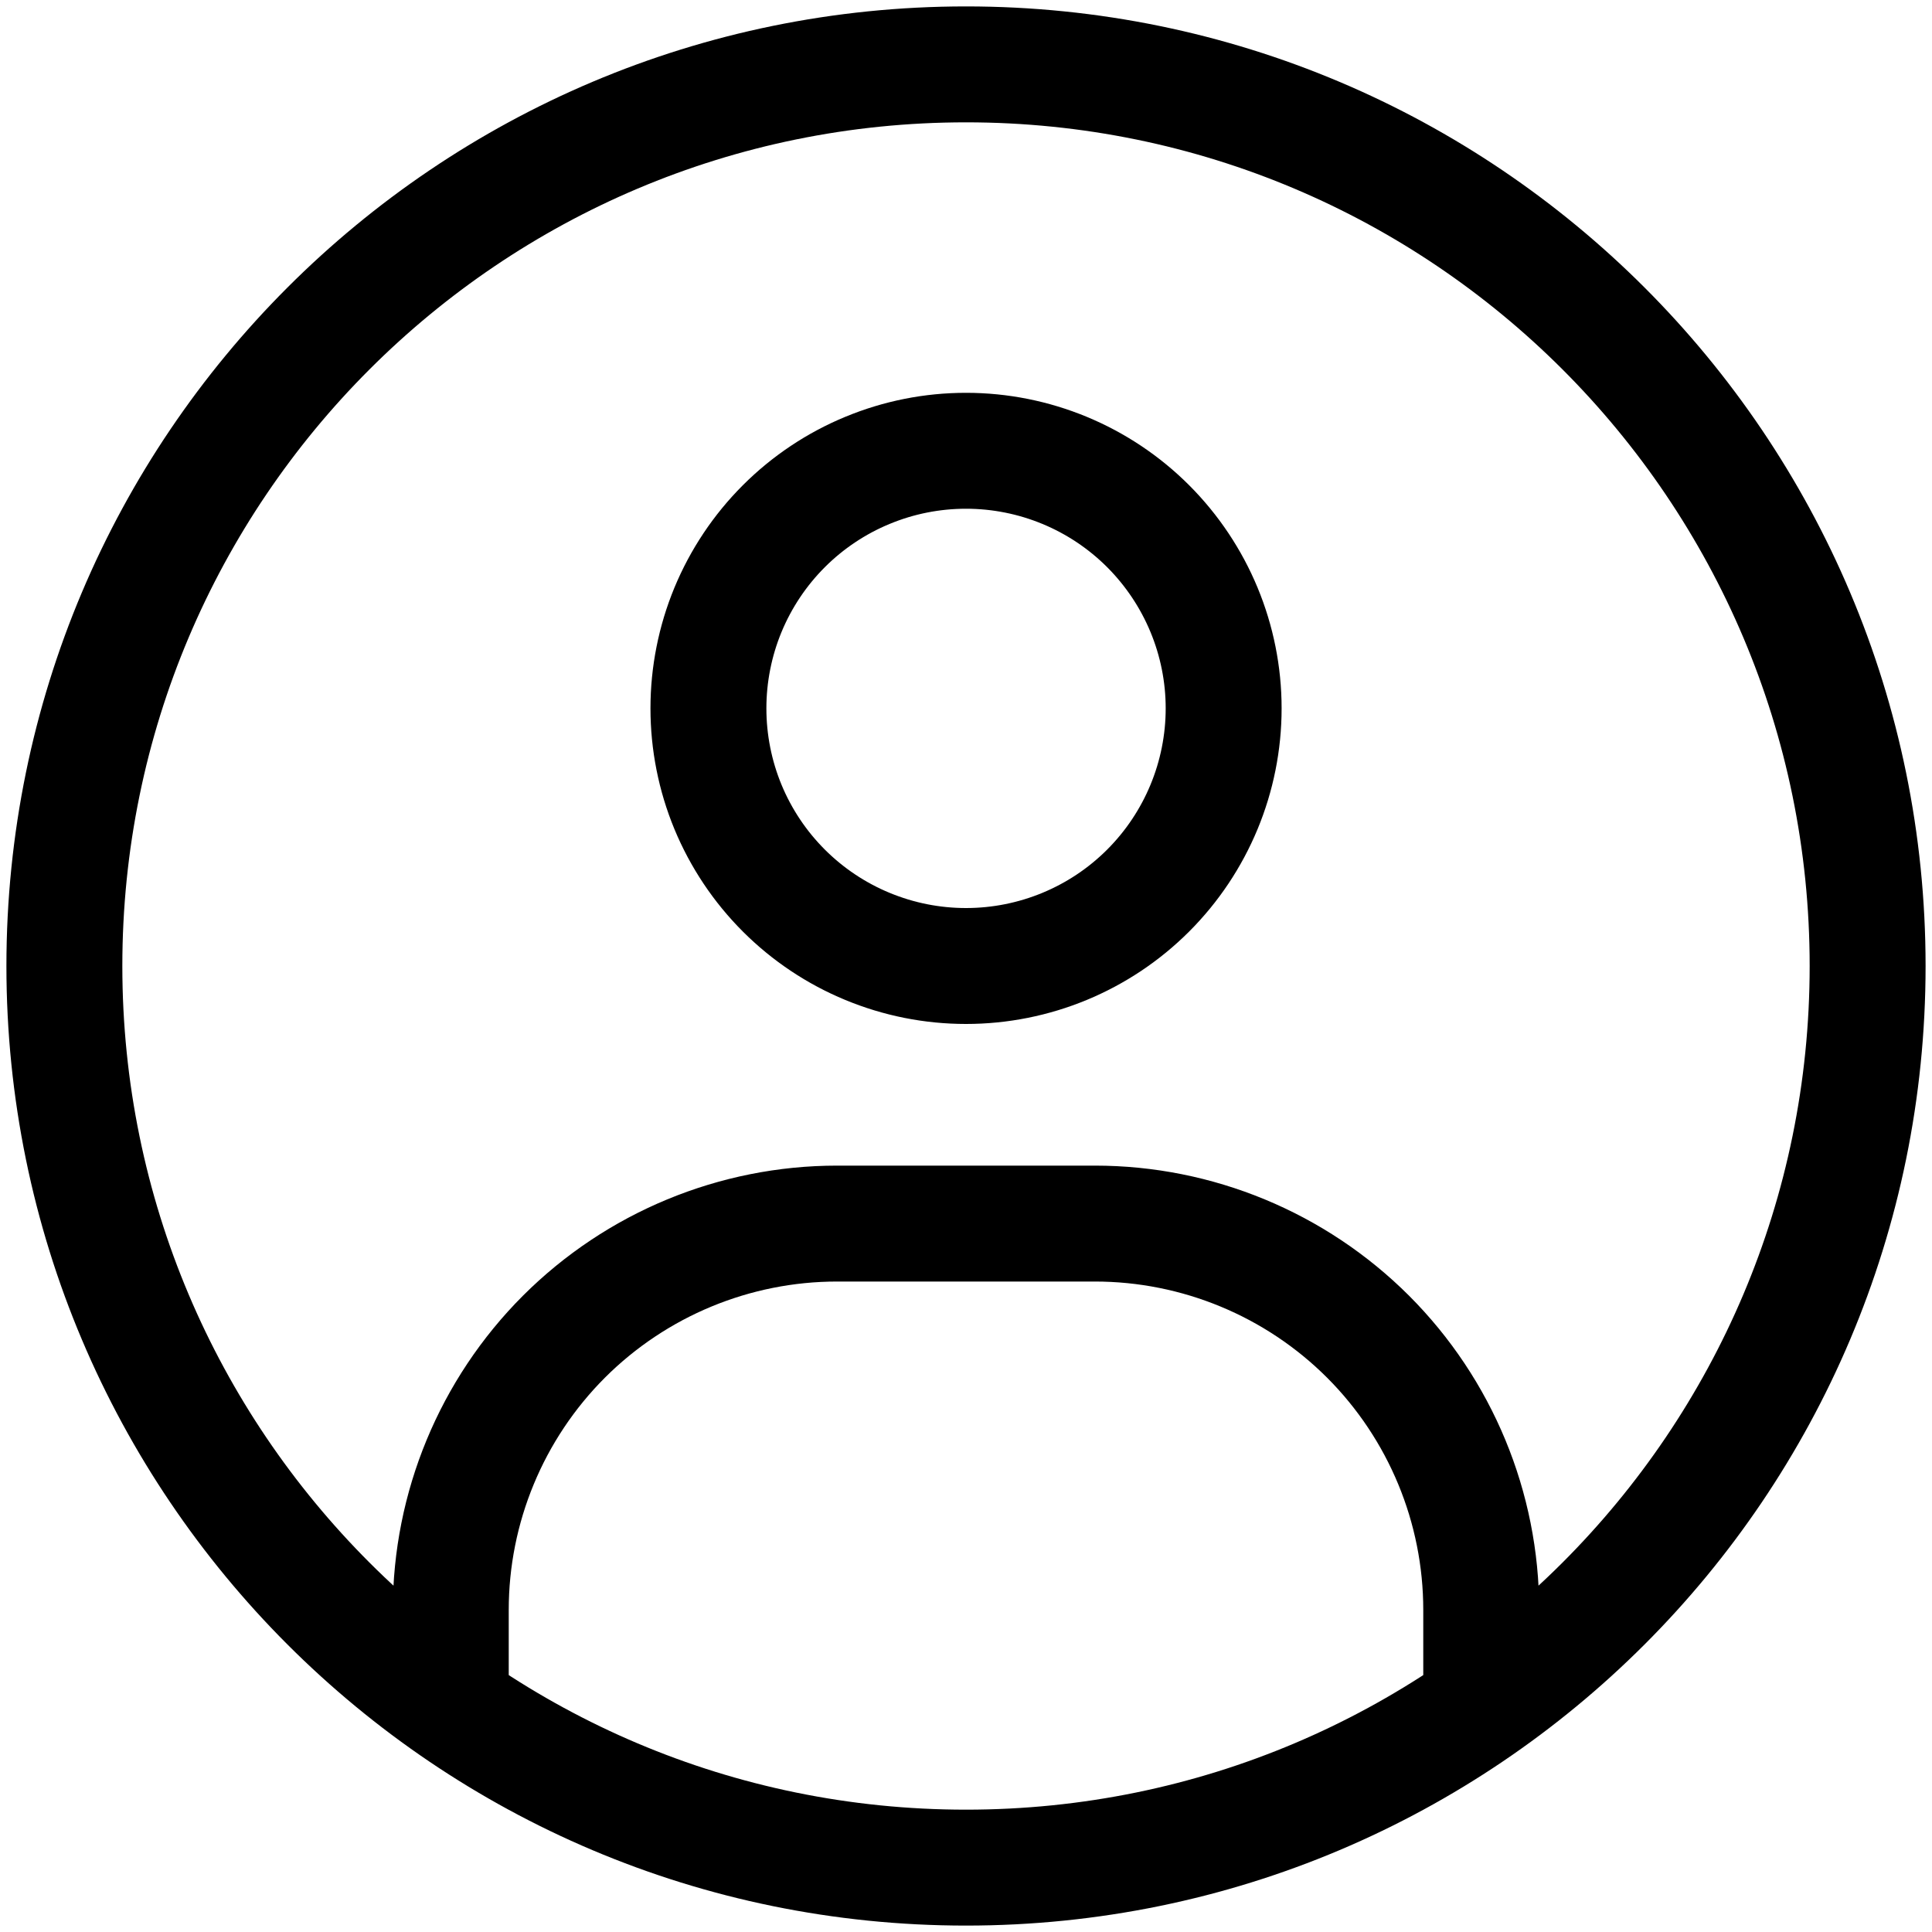 <svg width="25" height="25" viewBox="0 0 25 25" fill="none" xmlns="http://www.w3.org/2000/svg">
<g clip-path="url(#clip0_3526_255)">
<path d="M5.833 21.667V20.833C5.833 19.507 6.36 18.235 7.297 17.297C8.235 16.36 9.507 15.833 10.833 15.833H14.167C15.493 15.833 16.765 16.36 17.703 17.297C18.64 18.235 19.167 19.507 19.167 20.833V21.667M12.5 5.833C12.062 5.833 11.629 5.919 11.224 6.087C10.82 6.254 10.452 6.5 10.143 6.809C9.833 7.119 9.588 7.486 9.42 7.891C9.253 8.295 9.167 8.729 9.167 9.166C9.167 9.604 9.253 10.038 9.42 10.442C9.588 10.847 9.833 11.214 10.143 11.524C10.452 11.833 10.82 12.079 11.224 12.246C11.629 12.414 12.062 12.5 12.5 12.5C13.384 12.5 14.232 12.149 14.857 11.524C15.482 10.899 15.834 10.051 15.834 9.166C15.834 8.282 15.482 7.435 14.857 6.809C14.232 6.184 13.384 5.833 12.5 5.833ZM12.5 24.167C6.057 24.167 0.833 18.943 0.833 12.5C0.833 6.057 6.057 0.833 12.5 0.833C18.943 0.833 24.167 6.057 24.167 12.5C24.167 18.943 18.943 24.167 12.5 24.167Z" stroke="black" stroke-width="1.5" stroke-linecap="square"/>
</g>
<defs>
<clipPath id="clip0_3526_255">
<rect width="25" height="25" fill="white"/>
</clipPath>
</defs>
</svg>
